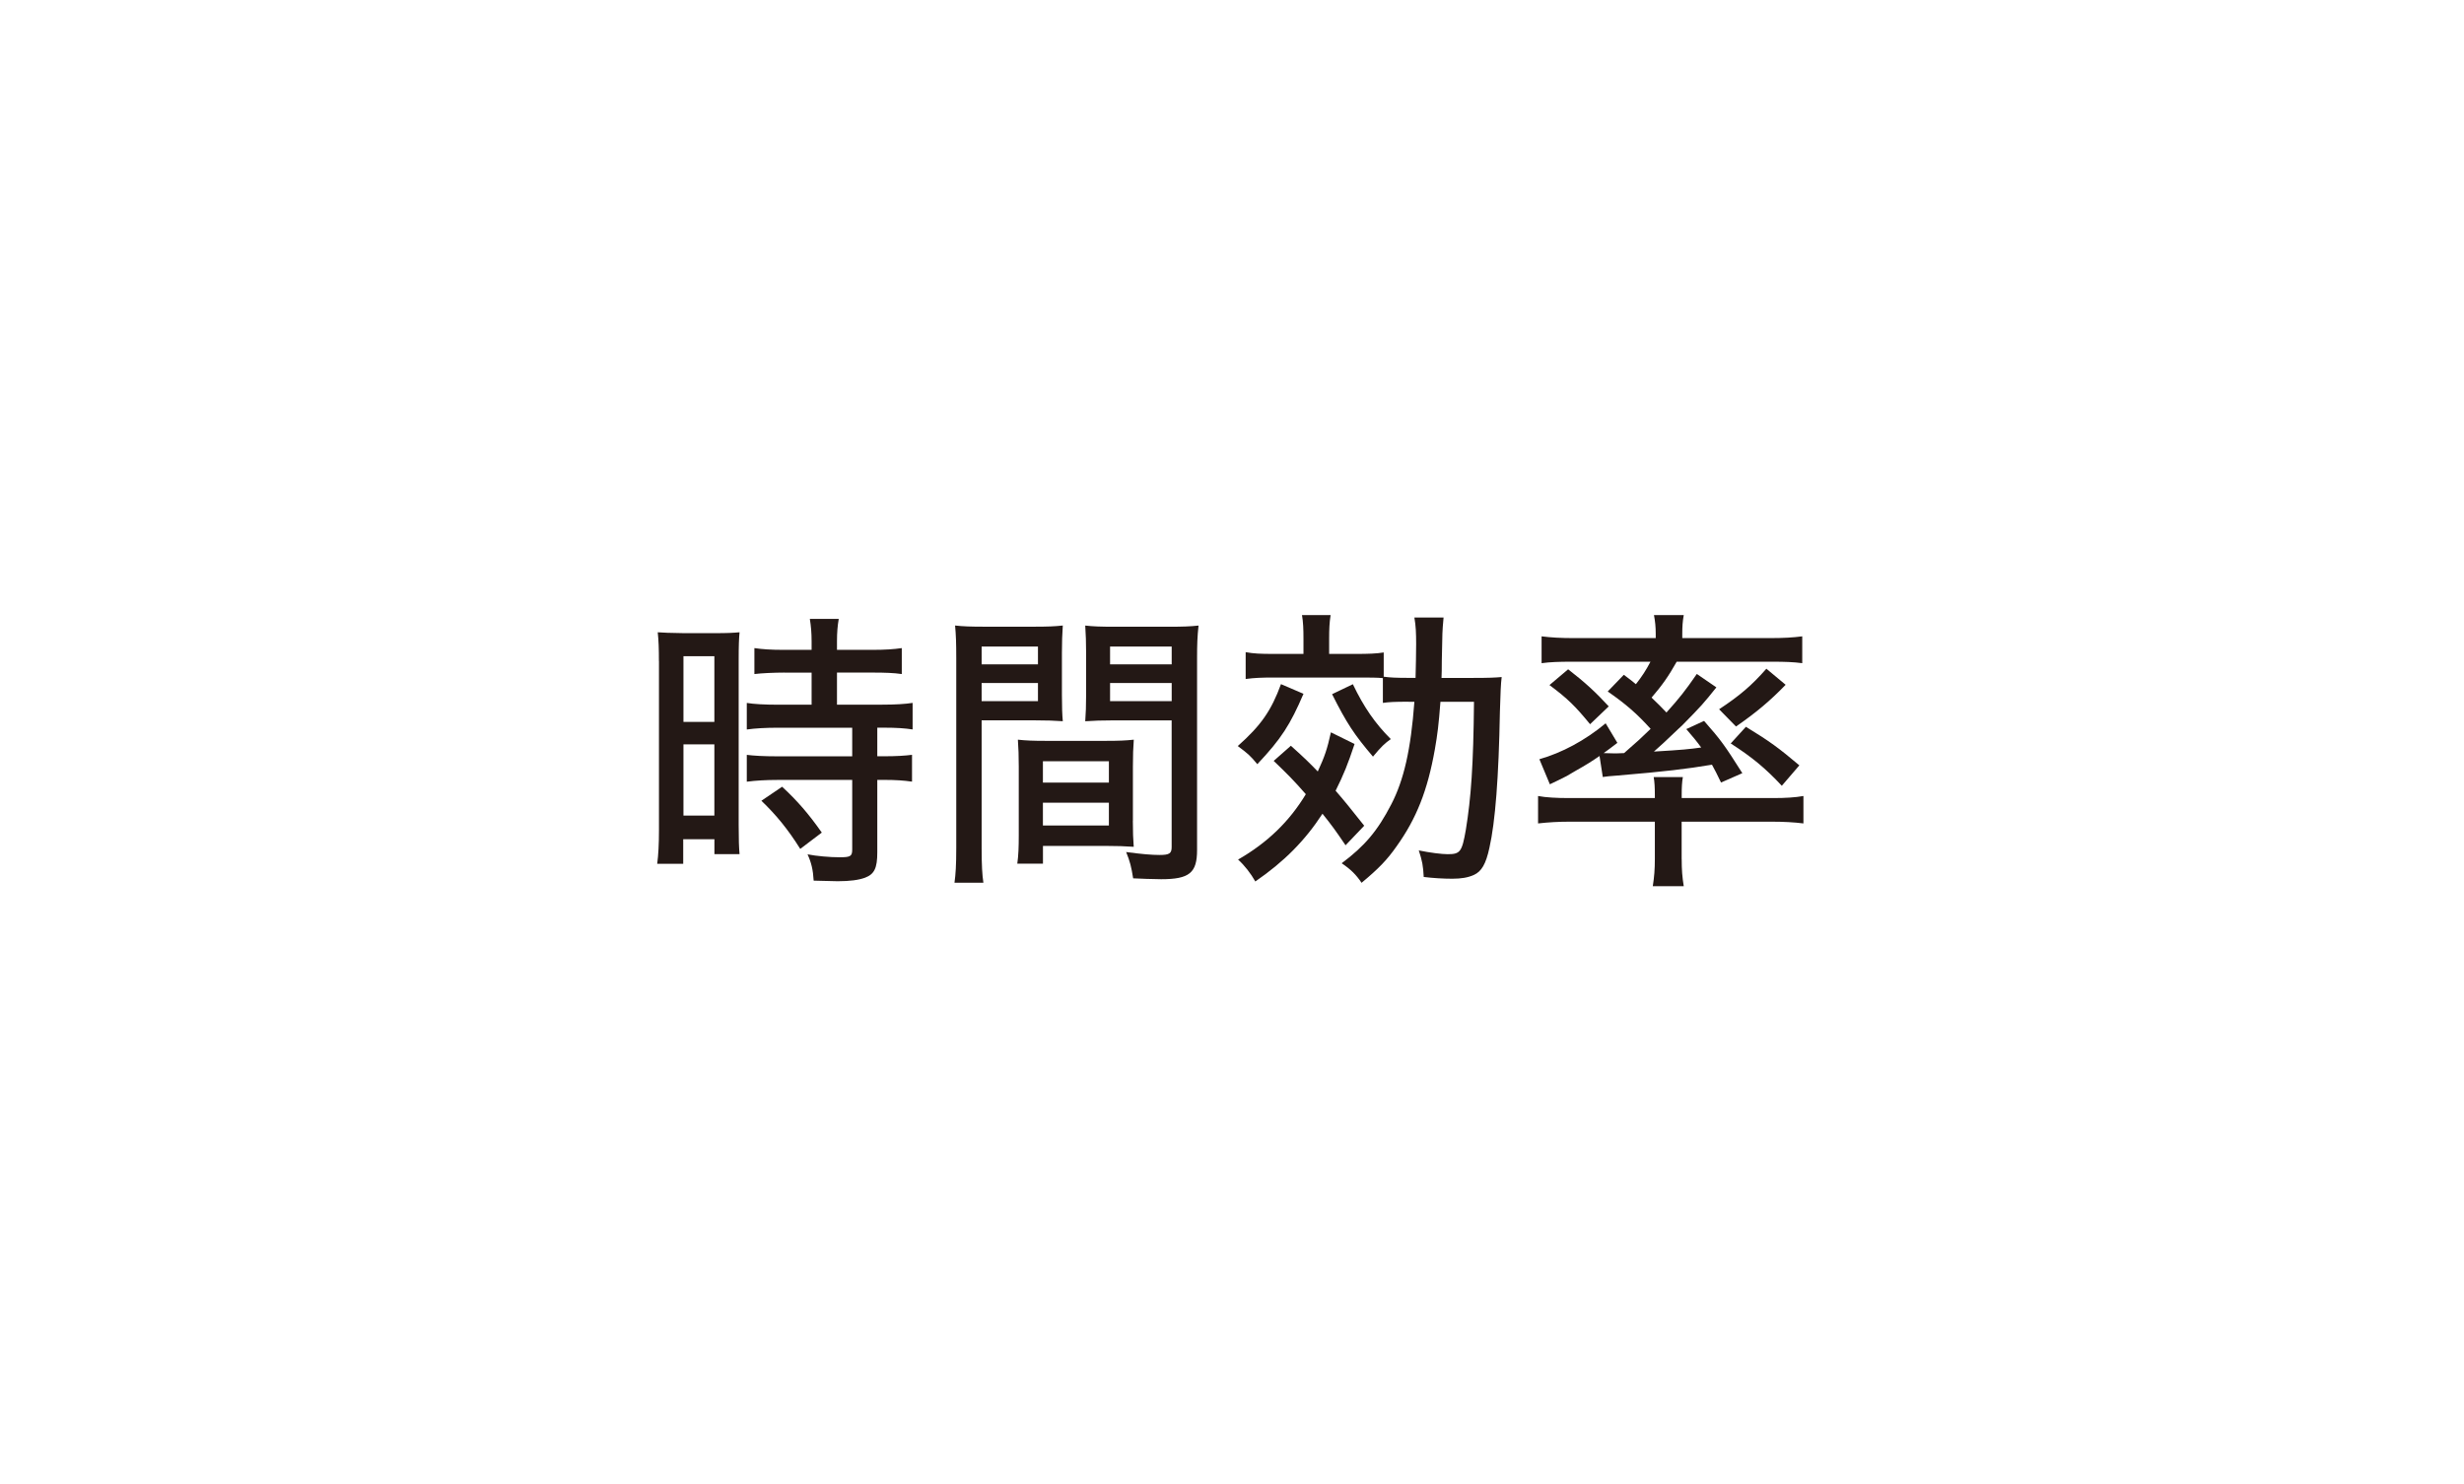 <?xml version="1.0" encoding="UTF-8"?>
<svg id="_レイヤー_1" data-name="レイヤー 1" xmlns="http://www.w3.org/2000/svg" xmlns:xlink="http://www.w3.org/1999/xlink" viewBox="0 0 503 303">
  <defs>
    <style>
      .cls-1 {
        fill: #fff;
        filter: url(#outer-glow-3);
      }

      .cls-2 {
        fill: #231815;
      }
    </style>
    <filter id="outer-glow-3" filterUnits="userSpaceOnUse">
      <feOffset dx="0" dy="0"/>
      <feGaussianBlur result="blur" stdDeviation="17"/>
      <feFlood flood-color="#3c3d3d" flood-opacity=".94"/>
      <feComposite in2="blur" operator="in"/>
      <feComposite in="SourceGraphic"/>
    </filter>
  </defs>
  <rect class="cls-1" x="51.15" y="51.03" width="400" height="200" rx="40.32" ry="40.32"/>
  <g>
    <path class="cls-2" d="m134.51,135c0-2.56-.06-4.23-.24-5.9q1.25.12,5.37.18h6.08c2.92,0,3.87-.06,5.25-.18-.12,1.37-.18,2.5-.18,5.84v33.5c0,3.1.06,4.53.18,5.96h-5.13v-3.04h-6.37v5.01h-5.31c.24-1.79.36-3.99.36-6.85v-34.51Zm5.01,12.4h6.31v-13.41h-6.31v13.41Zm0,19.13h6.31v-14.54h-6.31v14.54Zm20.62-29.2c-2.09,0-4.65.12-6.14.3v-5.3c1.61.24,3.39.36,5.96.36h5.72v-1.73c0-1.73-.12-3.1-.36-4.59h5.9c-.24,1.43-.36,2.74-.36,4.59v1.73h7.27c2.5,0,4.35-.12,5.96-.36v5.3c-1.67-.24-3.45-.3-5.9-.3h-7.33v6.55h9.18c2.68,0,4.71-.12,6.26-.36v5.42c-1.61-.24-3.22-.36-5.84-.36h-1.37v5.84h1.25c2.68,0,4.47-.12,5.84-.3v5.48c-1.67-.24-3.28-.36-5.84-.36h-1.25v14.78c0,3.22-.59,4.47-2.5,5.19-1.31.48-3.1.72-5.6.72,0,0-1.67-.06-4.89-.12-.12-2.21-.48-3.7-1.25-5.37,1.79.36,4.59.6,6.5.6,2.26,0,2.62-.18,2.62-1.61v-14.18h-15.32c-2.21,0-4.35.12-6.2.36v-5.48c1.49.18,3.34.3,6.32.3h15.2v-5.84h-15.2c-2.5,0-4.53.12-6.32.36v-5.42c1.49.24,3.64.36,6.38.36h6.85v-6.55h-5.54Zm3.22,36c-2.5-3.99-4.89-6.91-7.93-9.83l4.23-2.86c3.1,2.86,5.42,5.54,8.1,9.36l-4.41,3.34Z"/>
    <path class="cls-2" d="m200.39,173.14c0,3.52.12,5.54.36,7.09h-5.9c.24-1.73.36-3.58.36-7.09v-38.74c0-3.1-.06-4.77-.24-6.68,1.61.18,3.16.24,6.14.24h9.77c3.04,0,4.41-.06,6.08-.24-.12,1.85-.18,3.28-.18,5.6v8.52c0,2.56.06,4.05.18,5.42-1.61-.12-3.45-.18-5.72-.18h-10.85v26.05Zm0-37.49h11.5v-3.64h-11.5v3.64Zm0,7.51h11.5v-3.7h-11.5v3.7Zm30.87,24.44c0,2.27.06,3.81.18,5.3-1.79-.12-3.46-.18-5.84-.18h-12.69v3.63h-5.24c.24-1.73.3-3.4.3-5.78v-14.06c0-2.15-.06-3.81-.18-5.48,1.61.18,3.16.24,5.66.24h12.34c2.56,0,4.05-.06,5.66-.24-.12,1.61-.18,3.16-.18,5.48v11.08Zm-18.36-7.81h13.47v-4.35h-13.47v4.35Zm0,8.76h13.47v-4.65h-13.47v4.65Zm31.47,5.01c0,4.65-1.55,5.96-7.33,5.96-1.31,0-4.71-.12-5.72-.18-.36-2.32-.65-3.46-1.43-5.37,3.1.42,5.24.6,6.79.6,2.03,0,2.5-.3,2.5-1.61v-25.87h-11.92c-2.26,0-4.11.06-5.72.18.12-1.61.18-3.16.18-5.42v-8.52c0-2.03-.06-3.87-.18-5.6,1.61.18,3.04.24,6.08.24h10.79c3.1,0,4.59-.06,6.26-.24-.24,2.27-.3,3.76-.3,6.62v39.22Zm-17.76-37.91h12.58v-3.64h-12.58v3.64Zm0,7.51h12.58v-3.7h-12.58v3.7Z"/>
    <path class="cls-2" d="m266.09,141.67c-2.68,6.26-4.53,9.18-9.42,14.36-1.55-1.85-1.85-2.09-3.99-3.7,4.77-4.23,6.85-7.27,8.82-12.64l4.59,1.97Zm-2.56,10.61c2.86,2.56,3.81,3.52,5.48,5.24,1.43-3.1,1.91-4.53,2.68-7.99l4.83,2.38c-1.37,4.11-2.2,6.2-3.87,9.54,1.91,2.21,2.92,3.46,5.84,7.15l-3.81,3.99c-2.14-3.16-2.8-4.05-4.71-6.44-3.57,5.48-7.81,9.77-13.71,13.83-.95-1.67-2.2-3.28-3.52-4.47,6.02-3.46,10.49-7.81,13.83-13.35-2.56-2.92-3.64-3.99-6.56-6.8l3.52-3.1Zm24.02-9c-2.92,0-3.99.06-5.25.24v-5.06c-1.19-.12-2.56-.12-5.24-.12h-17.11c-2.39,0-3.87.06-5.66.3v-5.48c1.67.3,2.98.36,5.84.36h5.96v-3.1c0-2.03-.06-3.4-.3-4.83h5.84c-.24,1.55-.3,2.86-.3,4.89v3.04h5.3c2.8,0,4.35-.06,5.84-.3v4.95c1.25.18,2.62.24,5.13.24h1.37c.06-2.68.12-4.65.12-6.91s-.06-3.69-.36-5.42h5.96c-.18,1.97-.18,2.09-.24,3.28q0,.65-.12,5.54,0,2.45-.06,3.52h6.5c3.22,0,4.41-.06,5.78-.18-.18,1.49-.24,3.16-.36,7.09-.24,13.41-.95,22.53-2.14,27.77-.72,3.34-1.61,4.83-3.16,5.54-1.19.54-2.56.78-4.41.78s-3.87-.12-5.84-.36c-.12-2.27-.3-3.28-1.01-5.42,2.32.48,4.71.77,5.9.77,2.56,0,2.92-.48,3.7-4.95,1.07-6.56,1.55-13.23,1.67-26.16h-6.85c-.36,4.71-.6,6.62-1.14,9.71-1.49,8.4-3.76,14.13-7.81,19.79-1.91,2.74-3.7,4.59-7.15,7.45-1.13-1.67-2.21-2.74-4.06-3.99,4.71-3.52,7.33-6.62,10.13-12.04,2.56-4.95,3.99-11.15,4.71-20.92h-1.19Zm-11.38-3.58c2.26,4.71,4.53,7.99,7.75,11.21-1.19.83-1.97,1.55-3.64,3.58-3.81-4.47-5.36-6.8-8.35-12.75l4.23-2.03Z"/>
    <path class="cls-2" d="m343.3,175.4c0,2.21.12,3.7.42,5.54h-6.32c.3-1.91.42-3.46.42-5.54v-7.63h-17.16c-2.62,0-4.47.12-6.68.36v-5.6c1.55.3,3.81.42,6.2.42h17.64v-.65c0-1.49-.06-2.68-.24-3.64h5.96c-.18,1.01-.24,2.09-.24,3.64v.65h18.83c2.33,0,4.35-.12,6.02-.42v5.6c-1.91-.24-4-.36-6.68-.36h-18.18v7.63Zm-11.8-37.61c1.2.89,1.73,1.31,2.45,1.91,1.31-1.67,2.03-2.8,2.98-4.59h-16.15c-2.5,0-4.29.06-6.08.3v-5.48c1.91.24,3.81.36,6.73.36h16.57v-.89c0-1.43-.12-2.56-.36-3.81h6.08c-.24,1.37-.3,2.38-.3,3.81v.89h17.76c2.98,0,4.89-.12,6.73-.36v5.48c-1.78-.24-3.57-.3-6.08-.3h-19.55c-1.67,2.98-2.98,4.83-5.13,7.33,1.31,1.25,2.03,1.97,3.04,3.04,2.68-2.98,3.81-4.41,6.2-7.87l3.99,2.74c-2.62,3.28-3.04,3.76-6.91,7.69l-.89.83c-2.92,2.8-3.28,3.1-4.95,4.59,6.02-.36,7.09-.48,9.65-.83-.95-1.31-1.55-2.03-3.04-3.76l3.63-1.67c3.46,3.93,4.23,5.01,7.81,10.67l-4.35,1.91c-.89-1.85-1.19-2.44-1.85-3.64-5.36.89-9.36,1.37-19.25,2.21-1.49.12-2.39.18-3.04.3l-.66-4.29c-1.55,1.07-2.68,1.79-5.01,3.1-1.55.95-1.79,1.07-3.4,1.85q-.89.42-1.73.83l-2.14-5.12c4.59-1.31,9.3-3.81,13.53-7.33l2.39,3.99c-1.31,1.01-1.73,1.31-2.8,2.09,1.85.06,2.09.06,2.26.06.06,0,.72,0,1.91-.06,2.68-2.32,3.58-3.16,5.42-4.95-2.74-3.04-5.06-5.07-8.76-7.63l3.28-3.4Zm-11.38-1.13c3.46,2.68,5.6,4.65,8.29,7.57l-3.81,3.64c-3.04-3.7-4.53-5.19-8.29-7.99l3.81-3.22Zm44.4,3.16c-3.16,3.28-6.08,5.72-10.13,8.52l-3.45-3.52c4.23-2.8,6.62-4.83,9.65-8.28l3.93,3.28Zm-8.11,8.58c4.89,2.98,6.73,4.35,10.91,7.87l-3.58,4.17c-3.34-3.58-6.08-5.84-10.43-8.64l3.1-3.4Z"/>
  </g>
</svg>